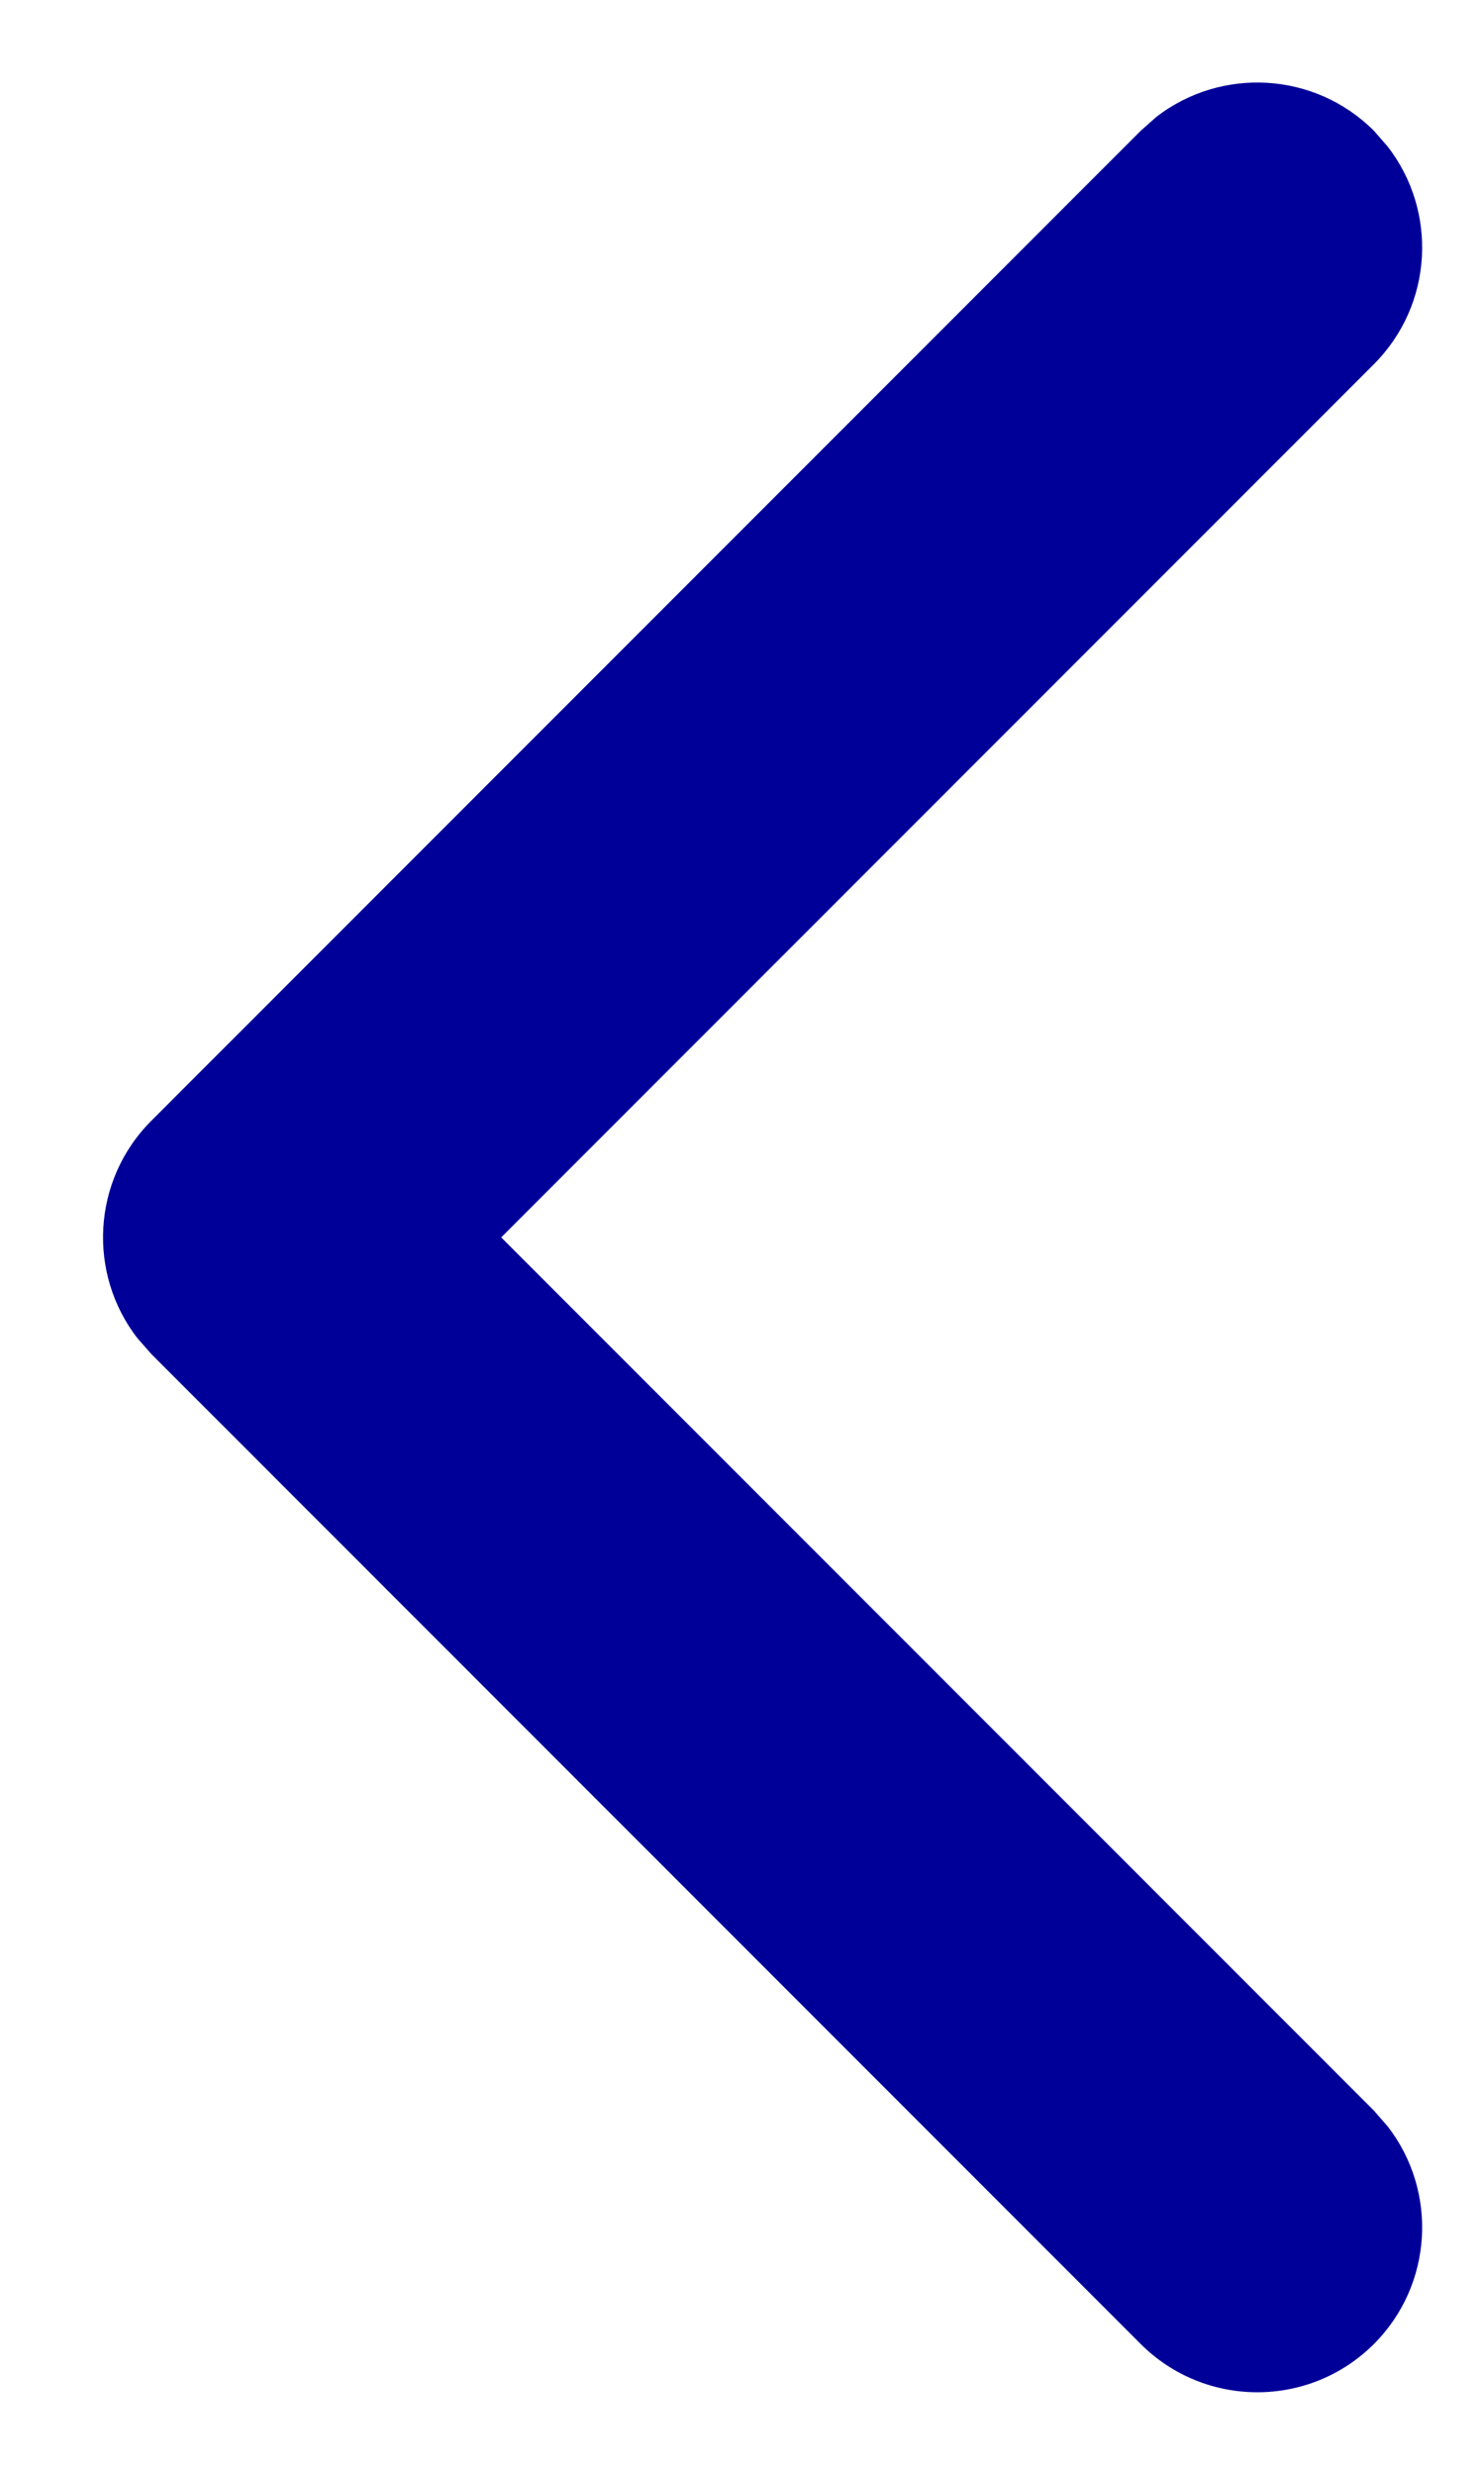 <svg width="12" height="20" viewBox="0 0 12 20" fill="none" xmlns="http://www.w3.org/2000/svg">
<path fill-rule="evenodd" clip-rule="evenodd" d="M11.11 1.057C10.629 0.577 9.873 0.54 9.349 0.946L9.224 1.057L1.224 9.057C0.743 9.538 0.706 10.294 1.113 10.817L1.224 10.943L9.224 18.943C9.745 19.463 10.589 19.463 11.11 18.943C11.59 18.462 11.627 17.706 11.22 17.183L11.11 17.057L4.053 10L11.11 2.943C11.59 2.462 11.627 1.706 11.22 1.183L11.11 1.057Z" fill="#000099"/>
</svg>
